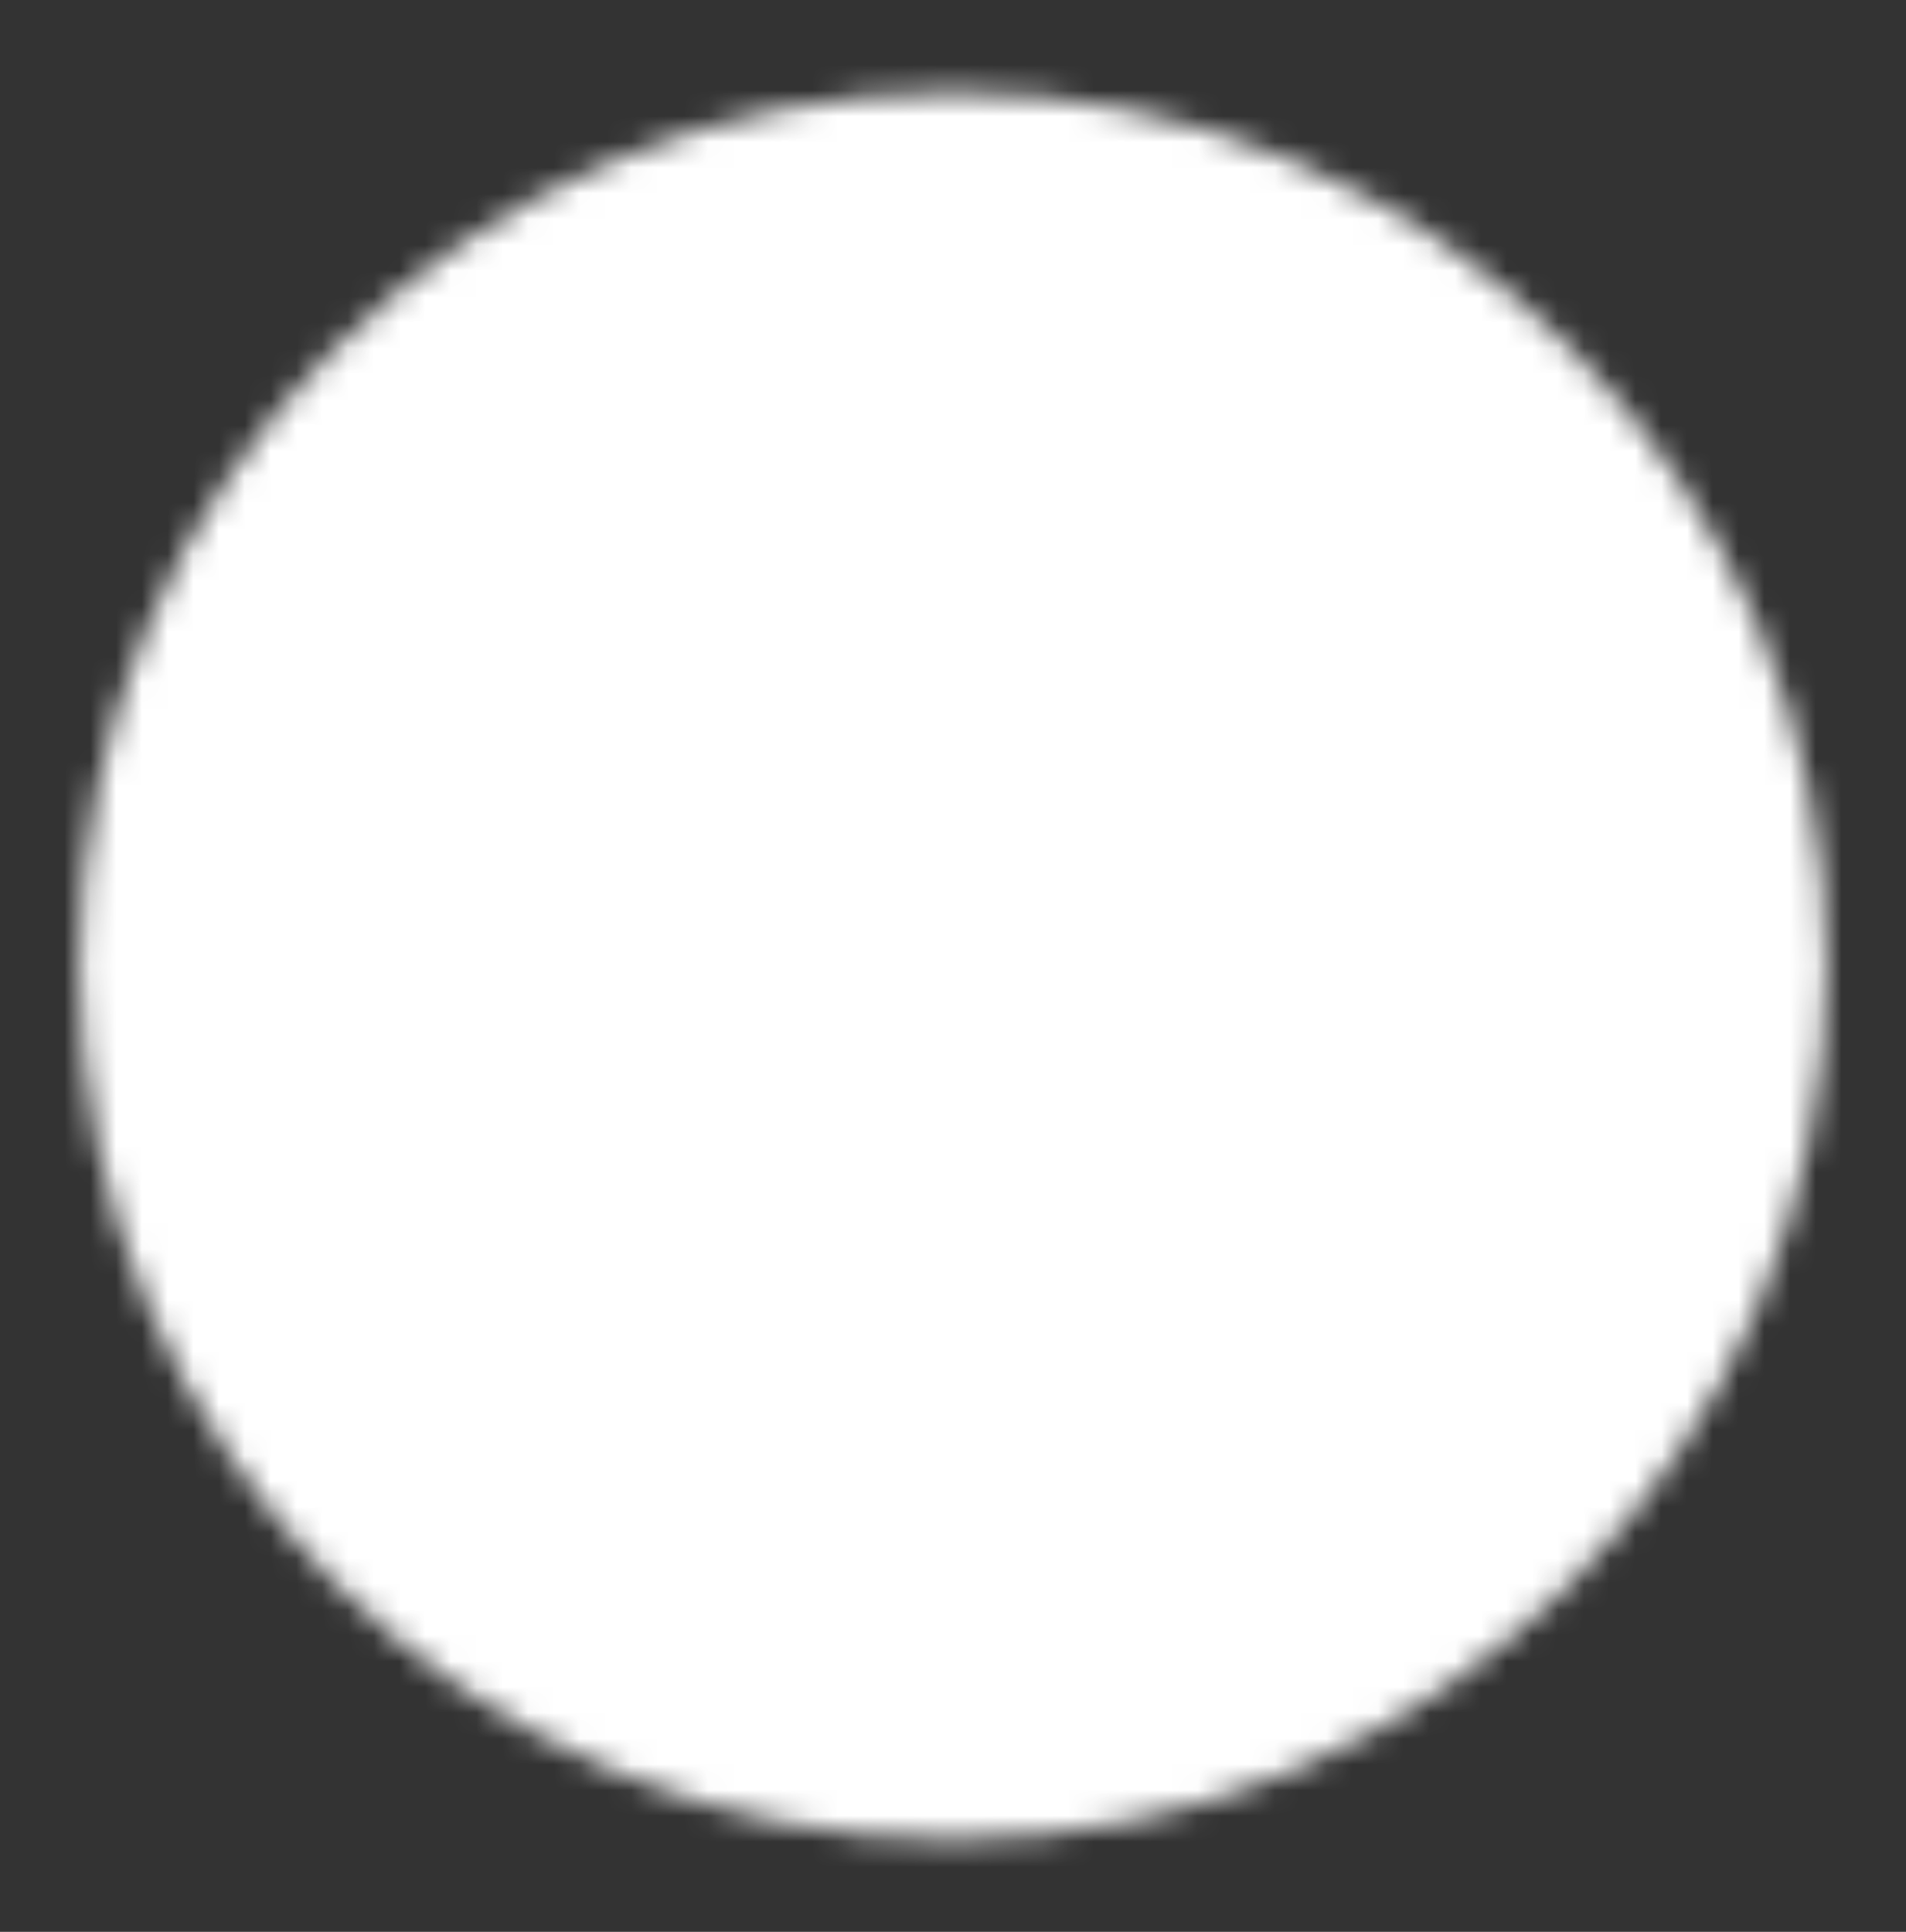 <svg width="74" height="75" viewBox="0 0 74 75" fill="none" xmlns="http://www.w3.org/2000/svg">
<rect x="0" y="0" width="74" height="75" fill="#333333" stroke="none"/>
<mask id="mask0_488_10180" style="mask-type:luminance" maskUnits="userSpaceOnUse" x="3" y="3" width="68" height="69">
<path d="M36.999 68.331C54.028 68.331 67.832 54.527 67.832 37.497C67.832 20.468 54.028 6.664 36.999 6.664C19.97 6.664 6.166 20.468 6.166 37.497C6.166 54.527 19.97 68.331 36.999 68.331Z" fill="white" stroke="white" stroke-width="6.167" stroke-linejoin="round"/>
<path d="M30.832 37.493V26.812L40.082 32.153L49.332 37.493L40.082 42.834L30.832 48.174V37.493Z" fill="black" stroke="black" stroke-width="6.167" stroke-linejoin="round"/>
</mask>
<g mask="url(#mask0_488_10180)">
<path d="M-0 0.5H73.999V74.5H-0V0.5Z" fill="white"/>
</g>
</svg>
